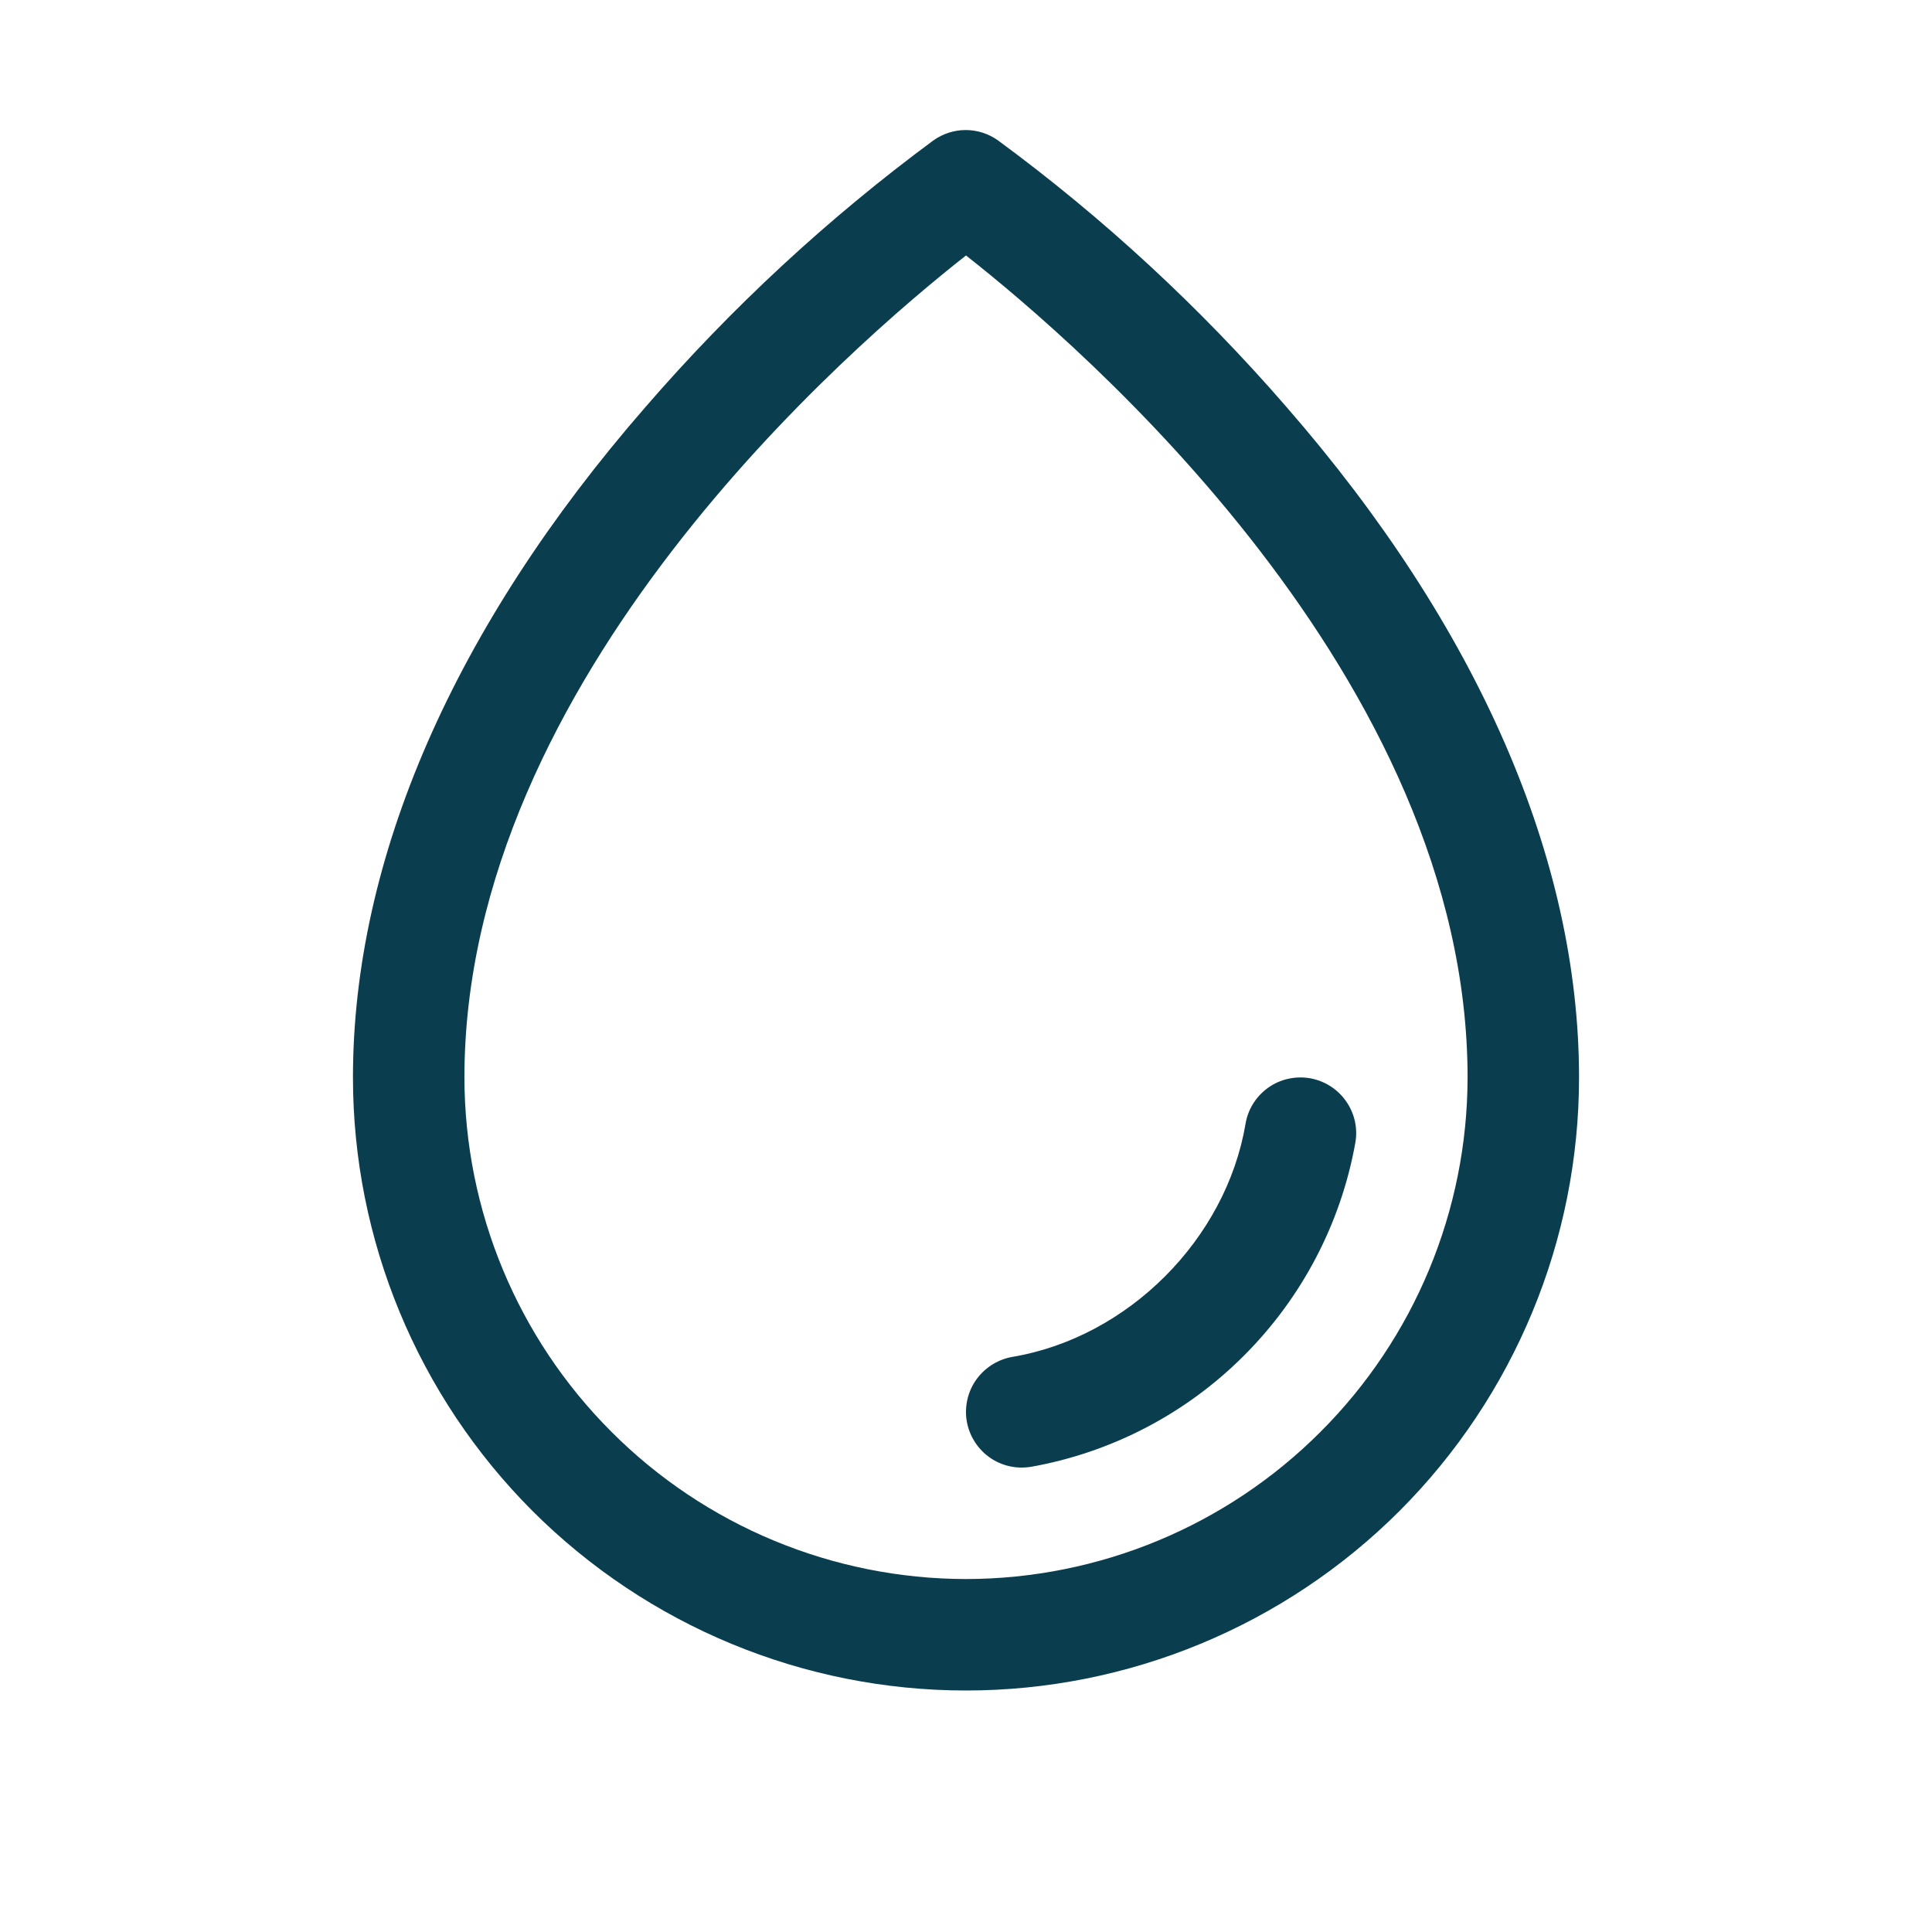 <svg width="13" height="13" viewBox="0 0 13 13" fill="none" xmlns="http://www.w3.org/2000/svg">
<g clip-path="url(#clip0_1034_2400)">
<path d="M8.656 2.738C8.077 2.07 7.426 1.467 6.713 0.943C6.65 0.899 6.575 0.875 6.498 0.875C6.421 0.875 6.346 0.899 6.283 0.943C5.572 1.468 4.922 2.07 4.344 2.738C3.055 4.218 2.375 5.778 2.375 7.25C2.375 8.344 2.81 9.393 3.583 10.167C4.357 10.94 5.406 11.375 6.5 11.375C7.594 11.375 8.643 10.94 9.417 10.167C10.19 9.393 10.625 8.344 10.625 7.25C10.625 5.778 9.945 4.218 8.656 2.738ZM6.5 10.625C5.605 10.624 4.747 10.268 4.115 9.635C3.482 9.003 3.126 8.145 3.125 7.25C3.125 4.567 5.725 2.328 6.5 1.719C7.275 2.328 9.875 4.566 9.875 7.25C9.874 8.145 9.518 9.003 8.885 9.635C8.253 10.268 7.395 10.624 6.5 10.625ZM9.12 7.688C9.023 8.231 8.761 8.731 8.371 9.121C7.981 9.512 7.481 9.773 6.937 9.87C6.917 9.873 6.896 9.875 6.875 9.875C6.781 9.875 6.69 9.84 6.621 9.776C6.552 9.712 6.509 9.625 6.501 9.531C6.494 9.437 6.521 9.344 6.579 9.27C6.637 9.196 6.72 9.146 6.813 9.13C7.59 8.999 8.249 8.34 8.381 7.562C8.397 7.464 8.452 7.377 8.533 7.319C8.614 7.261 8.715 7.239 8.813 7.255C8.911 7.272 8.999 7.327 9.056 7.408C9.114 7.489 9.137 7.59 9.12 7.688H9.12Z" fill="#0A3E4E"/>
</g>
<defs>
<clipPath id="clip0_1034_2400">
<rect width="12" height="12" fill="white" transform="translate(0.5 0.5)"/>
</clipPath>
</defs>
</svg>

